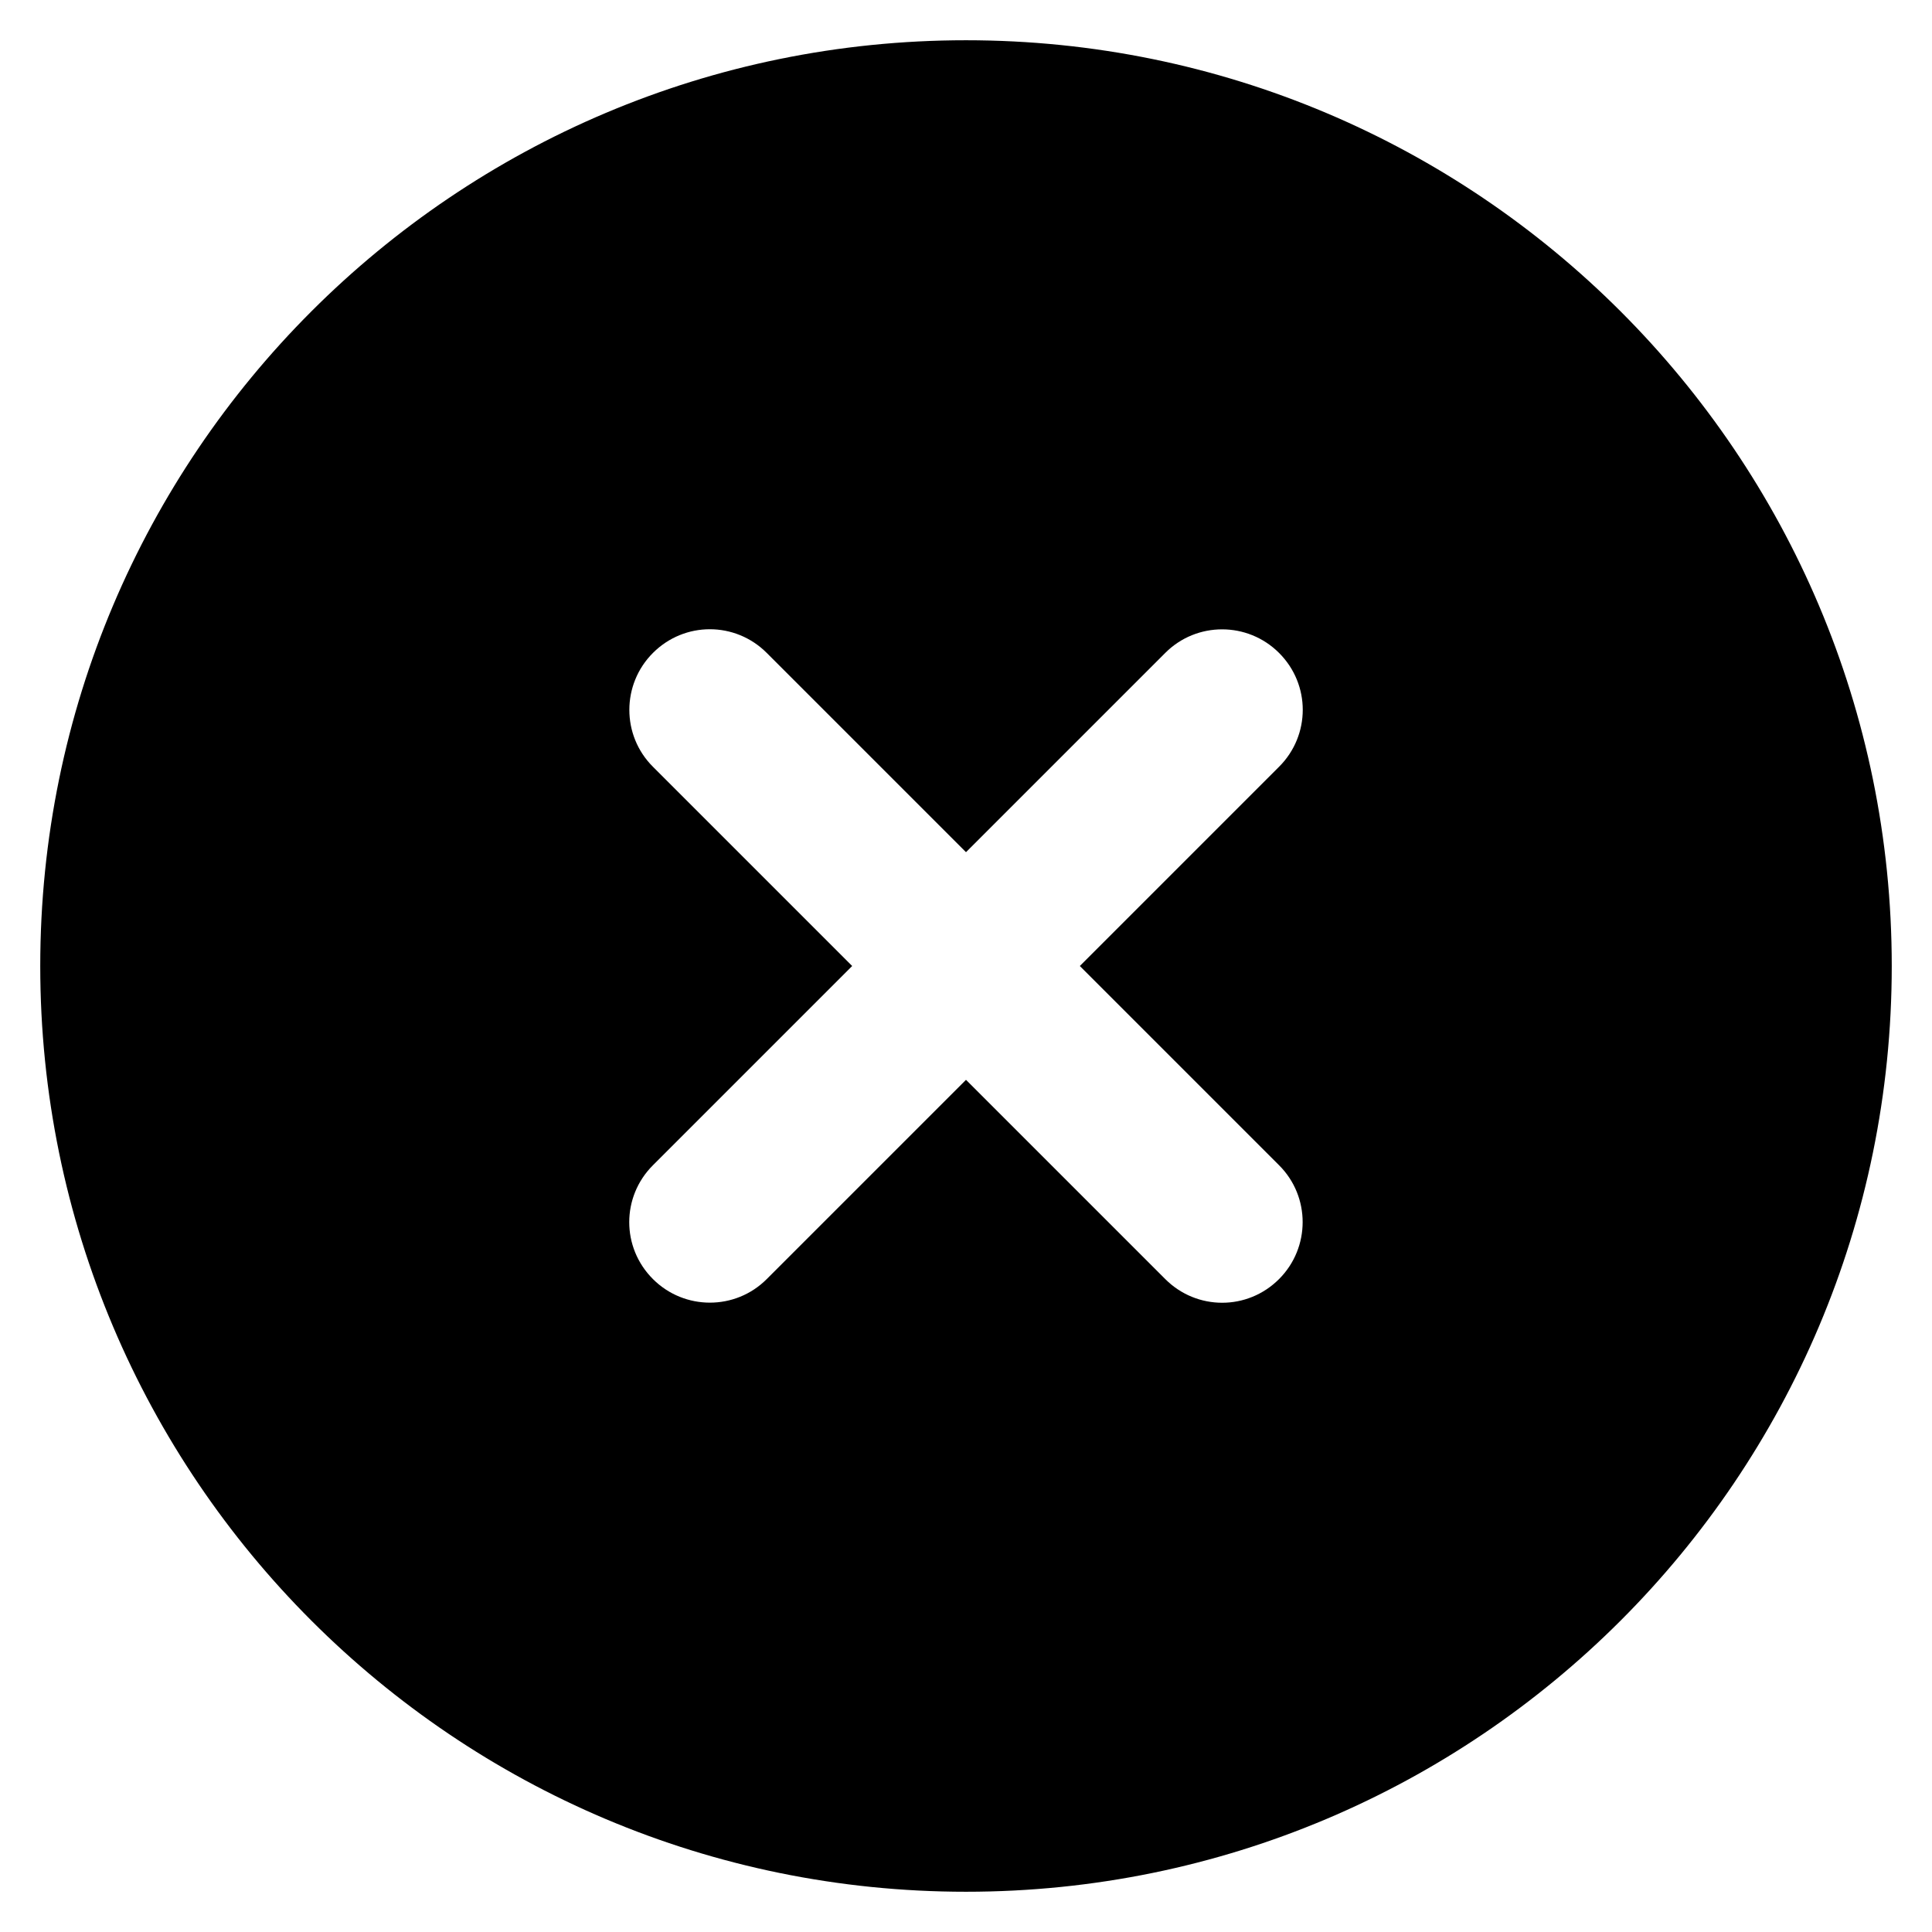 <svg xmlns="http://www.w3.org/2000/svg" width="48" height="48" viewBox="0 0 48 48">
  <g fill="none" fill-rule="evenodd">
    <rect width="48" height="48"/>
    <path fill="#000" fill-rule="nonzero" d="M26.828,24 L31.78,19.048 C32.56,18.268 32.565,17.008 31.778,16.222 L31.778,16.222 C30.997,15.441 29.73,15.441 28.952,16.22 L24,21.172 L19.048,16.22 C18.268,15.44 17.008,15.435 16.222,16.222 L16.222,16.222 C15.441,17.003 15.441,18.27 16.22,19.048 L21.172,24 L16.22,28.952 C15.44,29.732 15.435,30.992 16.222,31.778 L16.222,31.778 C17.003,32.559 18.27,32.559 19.048,31.78 L24,26.828 L28.952,31.78 C29.732,32.56 30.992,32.565 31.778,31.778 L31.778,31.778 C32.559,30.997 32.559,29.73 31.78,28.952 L26.828,24 Z M1,24 C1,11.297 11.296,1 24,1 C36.703,1 47,11.296 47,24 C47,36.703 36.704,47 24,47 C11.297,47 1,36.704 1,24 Z"/>
  </g>
</svg>

